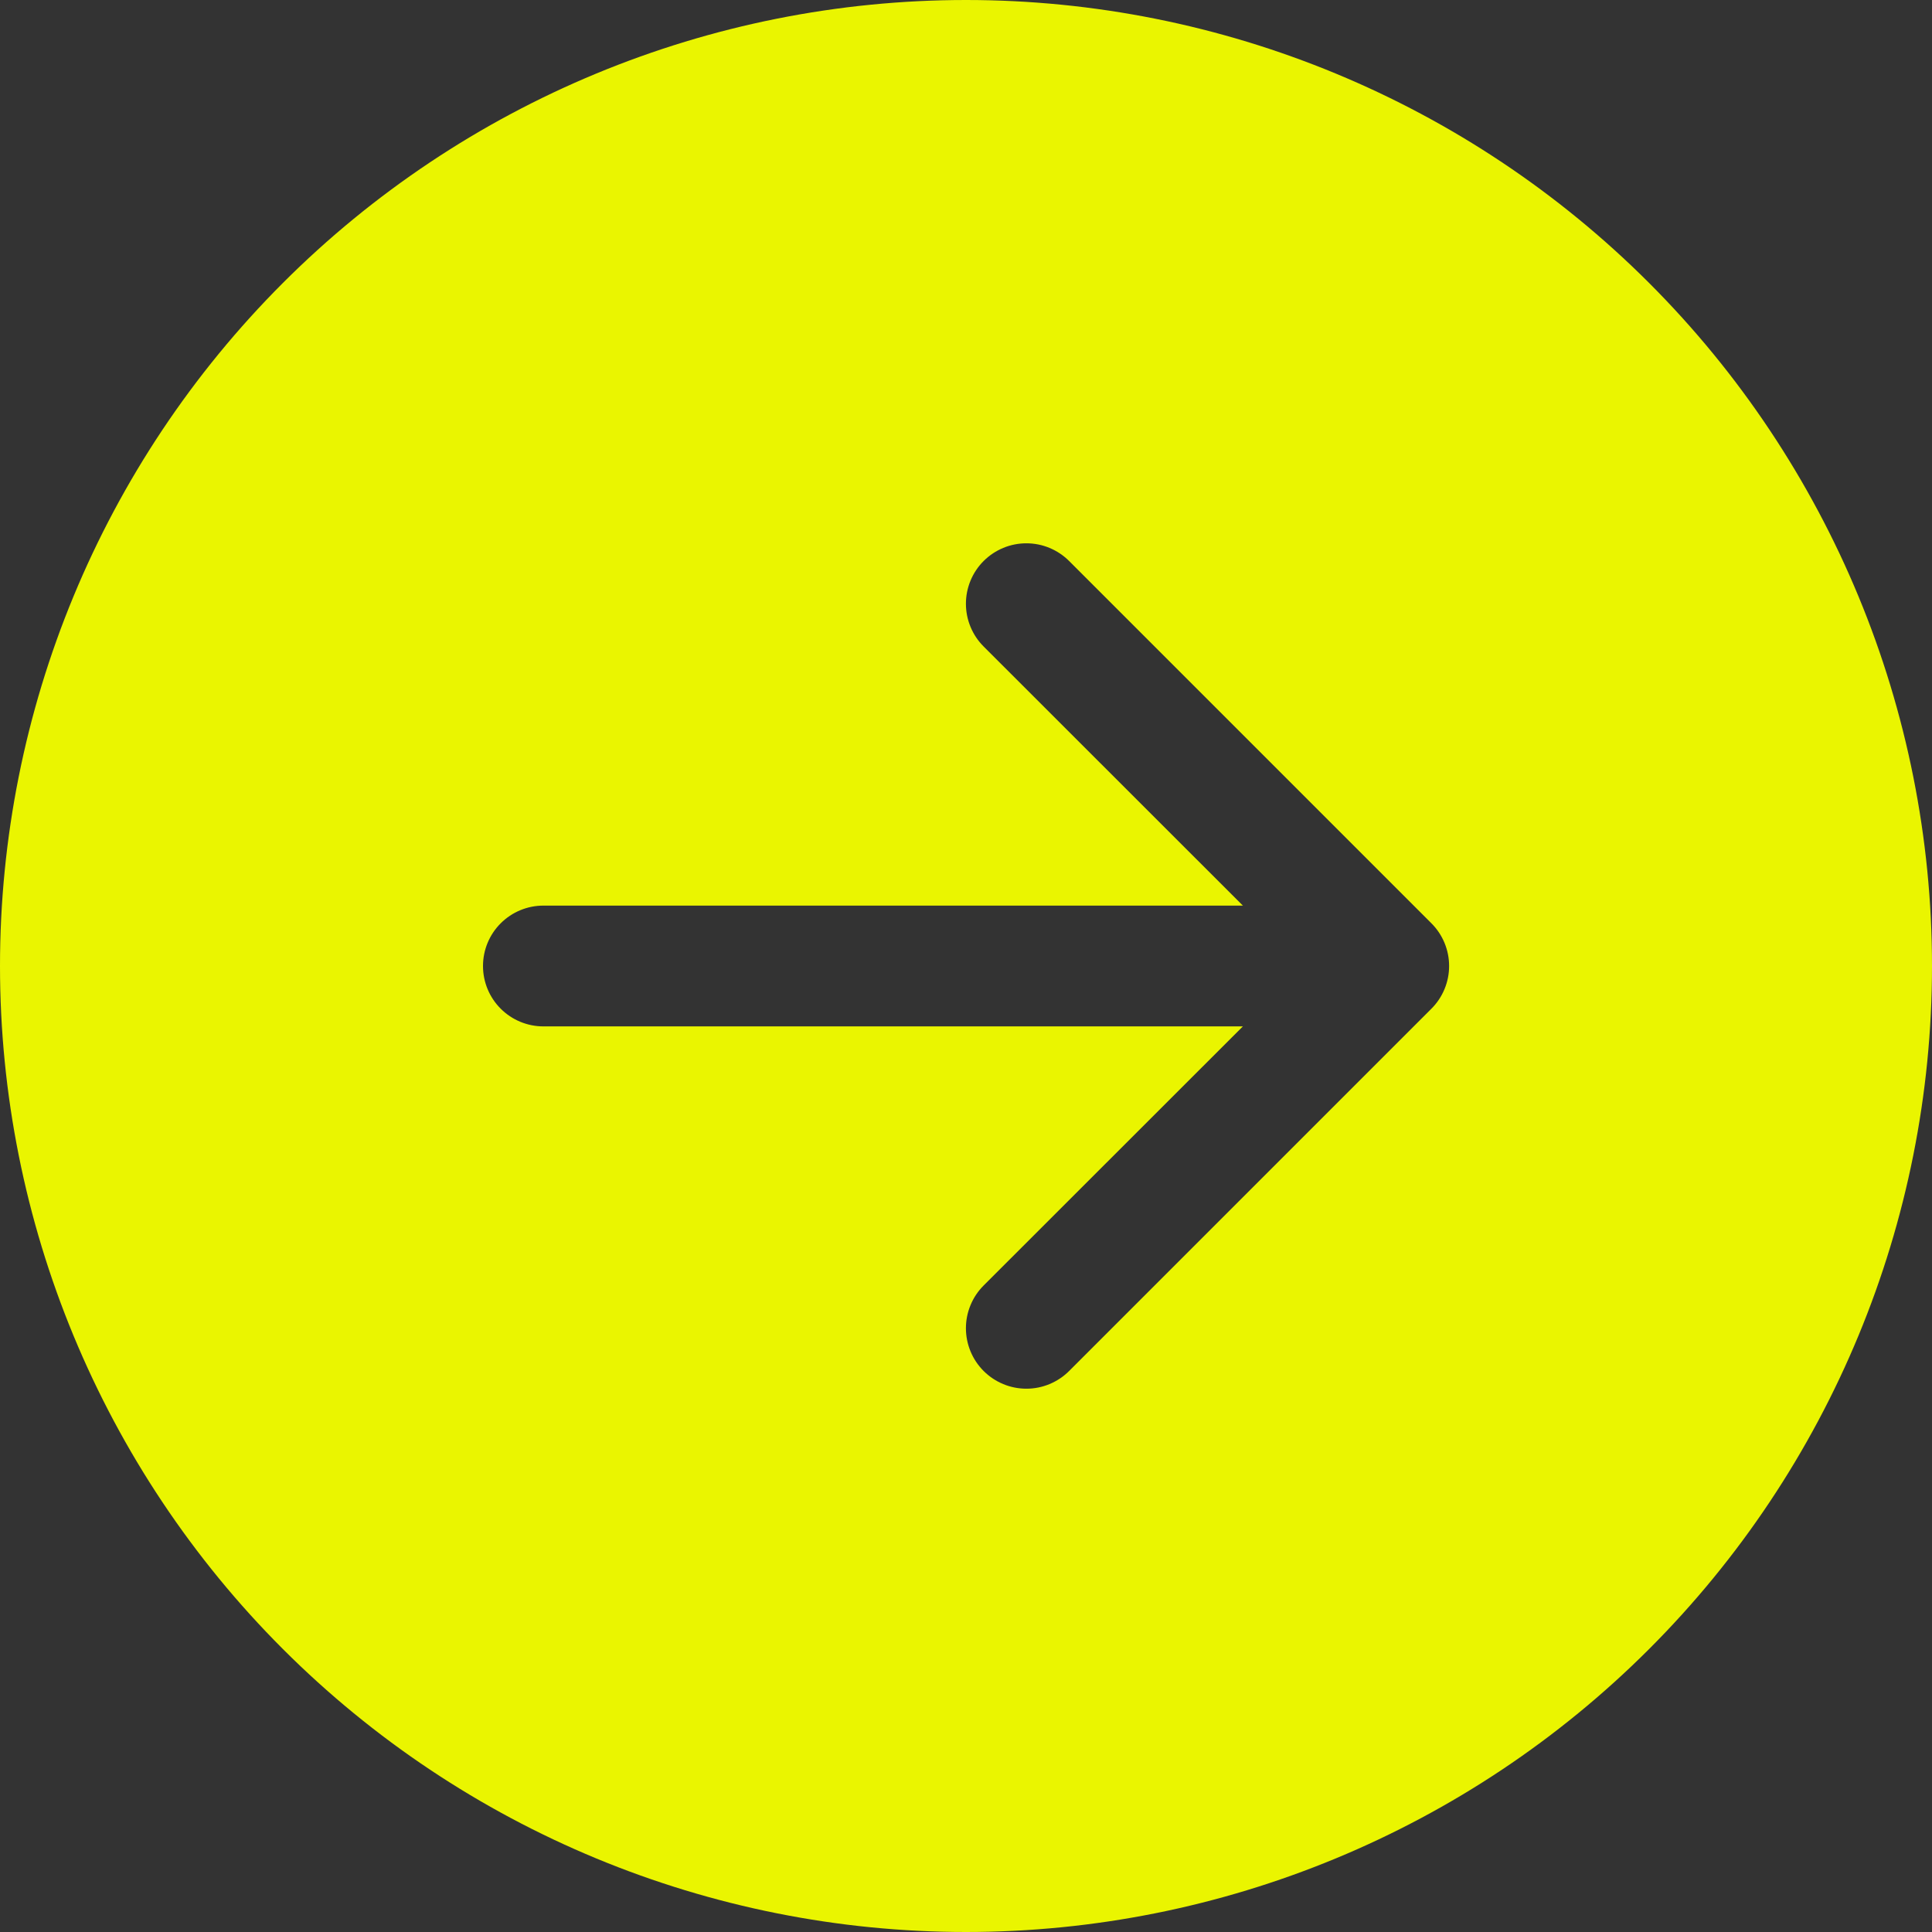 <?xml version="1.0" encoding="UTF-8"?> <svg xmlns="http://www.w3.org/2000/svg" width="70" height="70" viewBox="0 0 70 70" fill="none"><rect x="0" y="0" width="70" height="70" fill="#333333" stroke="none"/> <g clip-path="url(#clip0_1331_46)"> <path d="M35 0C44.283 0 53.185 3.687 59.749 10.251C66.312 16.815 70 25.717 70 35C70 44.283 66.312 53.185 59.749 59.749C53.185 66.312 44.283 70 35 70C25.717 70 16.815 66.312 10.251 59.749C3.687 53.185 0 44.283 0 35C0 25.717 3.687 16.815 10.251 10.251C16.815 3.687 25.717 0 35 0V0ZM19.688 32.812C19.107 32.812 18.551 33.043 18.141 33.453C17.73 33.863 17.5 34.42 17.5 35C17.5 35.58 17.73 36.137 18.141 36.547C18.551 36.957 19.107 37.188 19.688 37.188H45.032L35.639 46.576C35.435 46.78 35.274 47.021 35.164 47.287C35.054 47.553 34.997 47.837 34.997 48.125C34.997 48.413 35.054 48.697 35.164 48.963C35.274 49.229 35.435 49.47 35.639 49.674C35.842 49.877 36.084 50.038 36.349 50.148C36.615 50.259 36.9 50.315 37.188 50.315C37.475 50.315 37.76 50.259 38.026 50.148C38.291 50.038 38.533 49.877 38.736 49.674L51.861 36.549C52.065 36.346 52.227 36.104 52.337 35.838C52.447 35.573 52.504 35.288 52.504 35C52.504 34.712 52.447 34.427 52.337 34.162C52.227 33.896 52.065 33.654 51.861 33.451L38.736 20.326C38.533 20.123 38.291 19.962 38.026 19.852C37.76 19.741 37.475 19.685 37.188 19.685C36.9 19.685 36.615 19.741 36.349 19.852C36.084 19.962 35.842 20.123 35.639 20.326C35.435 20.53 35.274 20.771 35.164 21.037C35.054 21.303 34.997 21.587 34.997 21.875C34.997 22.163 35.054 22.447 35.164 22.713C35.274 22.979 35.435 23.22 35.639 23.424L45.032 32.812H19.688Z" fill="#EAF500"></path> </g> <defs> <clipPath id="clip0_1331_46"> <rect width="70" height="70" fill="white"></rect> </clipPath> </defs> </svg> 